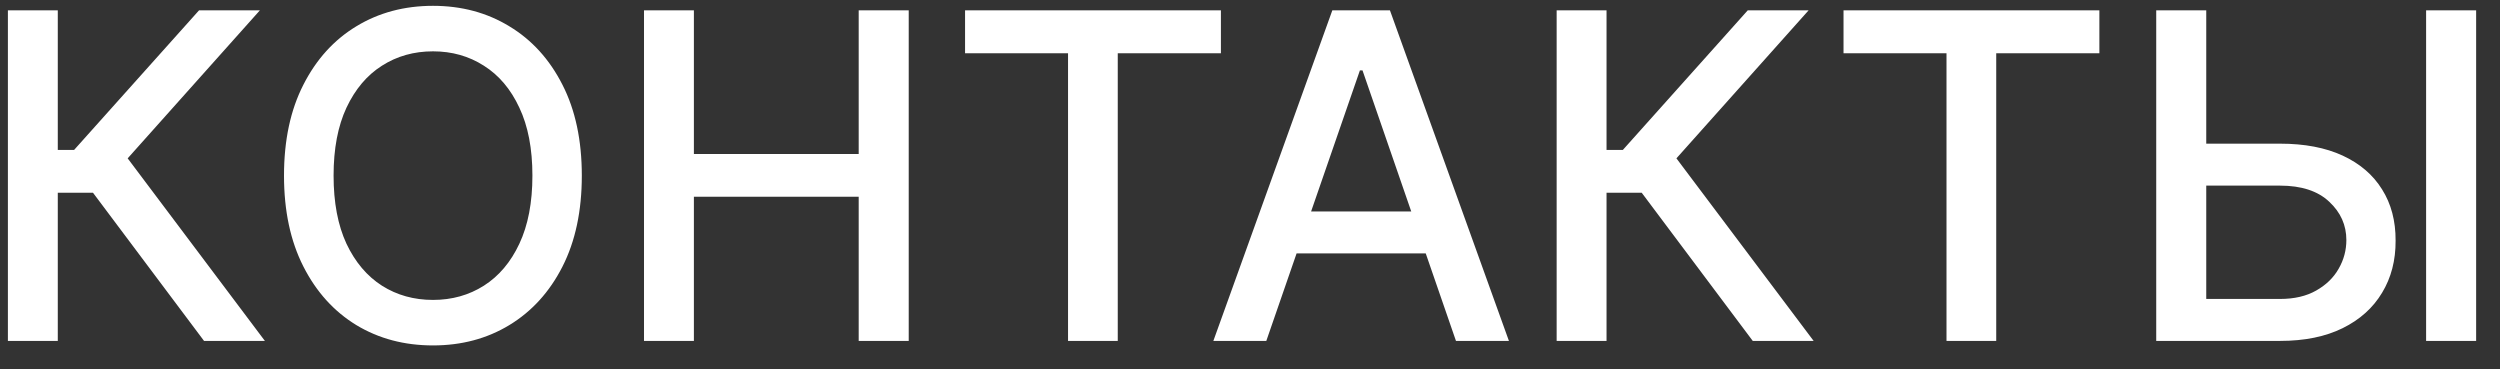 <?xml version="1.0" encoding="UTF-8"?> <svg xmlns="http://www.w3.org/2000/svg" width="88" height="13" viewBox="0 0 88 13" fill="none"><rect x="0" y="0" width="88" height="13" fill="#333333" stroke="none"/><path d="M7.182 12L3.273 6.784H2.034V12H0.278V0.364H2.034V5.278H2.608L7.006 0.364H9.148L4.494 5.574L9.324 12H7.182ZM20.48 6.182C20.48 7.424 20.253 8.492 19.798 9.386C19.344 10.277 18.721 10.962 17.929 11.443C17.141 11.921 16.245 12.159 15.242 12.159C14.234 12.159 13.334 11.921 12.543 11.443C11.755 10.962 11.133 10.275 10.679 9.381C10.224 8.487 9.997 7.42 9.997 6.182C9.997 4.939 10.224 3.873 10.679 2.983C11.133 2.089 11.755 1.403 12.543 0.926C13.334 0.445 14.234 0.205 15.242 0.205C16.245 0.205 17.141 0.445 17.929 0.926C18.721 1.403 19.344 2.089 19.798 2.983C20.253 3.873 20.48 4.939 20.48 6.182ZM18.741 6.182C18.741 5.235 18.588 4.438 18.281 3.79C17.978 3.138 17.562 2.646 17.031 2.312C16.505 1.975 15.908 1.807 15.242 1.807C14.571 1.807 13.973 1.975 13.446 2.312C12.919 2.646 12.503 3.138 12.196 3.79C11.893 4.438 11.742 5.235 11.742 6.182C11.742 7.129 11.893 7.928 12.196 8.58C12.503 9.227 12.919 9.72 13.446 10.057C13.973 10.39 14.571 10.557 15.242 10.557C15.908 10.557 16.505 10.39 17.031 10.057C17.562 9.72 17.978 9.227 18.281 8.58C18.588 7.928 18.741 7.129 18.741 6.182ZM22.669 12V0.364H24.425V5.42H30.226V0.364H31.987V12H30.226V6.926H24.425V12H22.669ZM33.97 1.875V0.364H42.976V1.875H39.345V12H37.595V1.875H33.97ZM44.574 12H42.71L46.898 0.364H48.926L53.114 12H51.25L47.96 2.477H47.869L44.574 12ZM44.886 7.443H50.932V8.92H44.886V7.443ZM61.697 12L57.788 6.784H56.55V12H54.794V0.364H56.55V5.278H57.124L61.521 0.364H63.663L59.01 5.574L63.84 12H61.697ZM64.892 1.875V0.364H73.898V1.875H70.267V12H68.517V1.875H64.892ZM77.121 5.057H80.257C81.121 5.057 81.856 5.197 82.462 5.477C83.068 5.758 83.53 6.153 83.848 6.665C84.17 7.176 84.329 7.778 84.325 8.472C84.329 9.165 84.17 9.777 83.848 10.307C83.53 10.837 83.068 11.252 82.462 11.551C81.856 11.85 81.121 12 80.257 12H75.899V0.364H77.66V10.523H80.257C80.761 10.523 81.185 10.424 81.53 10.227C81.878 10.03 82.142 9.775 82.32 9.46C82.501 9.146 82.592 8.809 82.592 8.449C82.592 7.926 82.392 7.477 81.99 7.102C81.588 6.723 81.011 6.534 80.257 6.534H77.121V5.057ZM87.16 0.364V12H85.399V0.364H87.16Z" fill="white"></path></svg> 